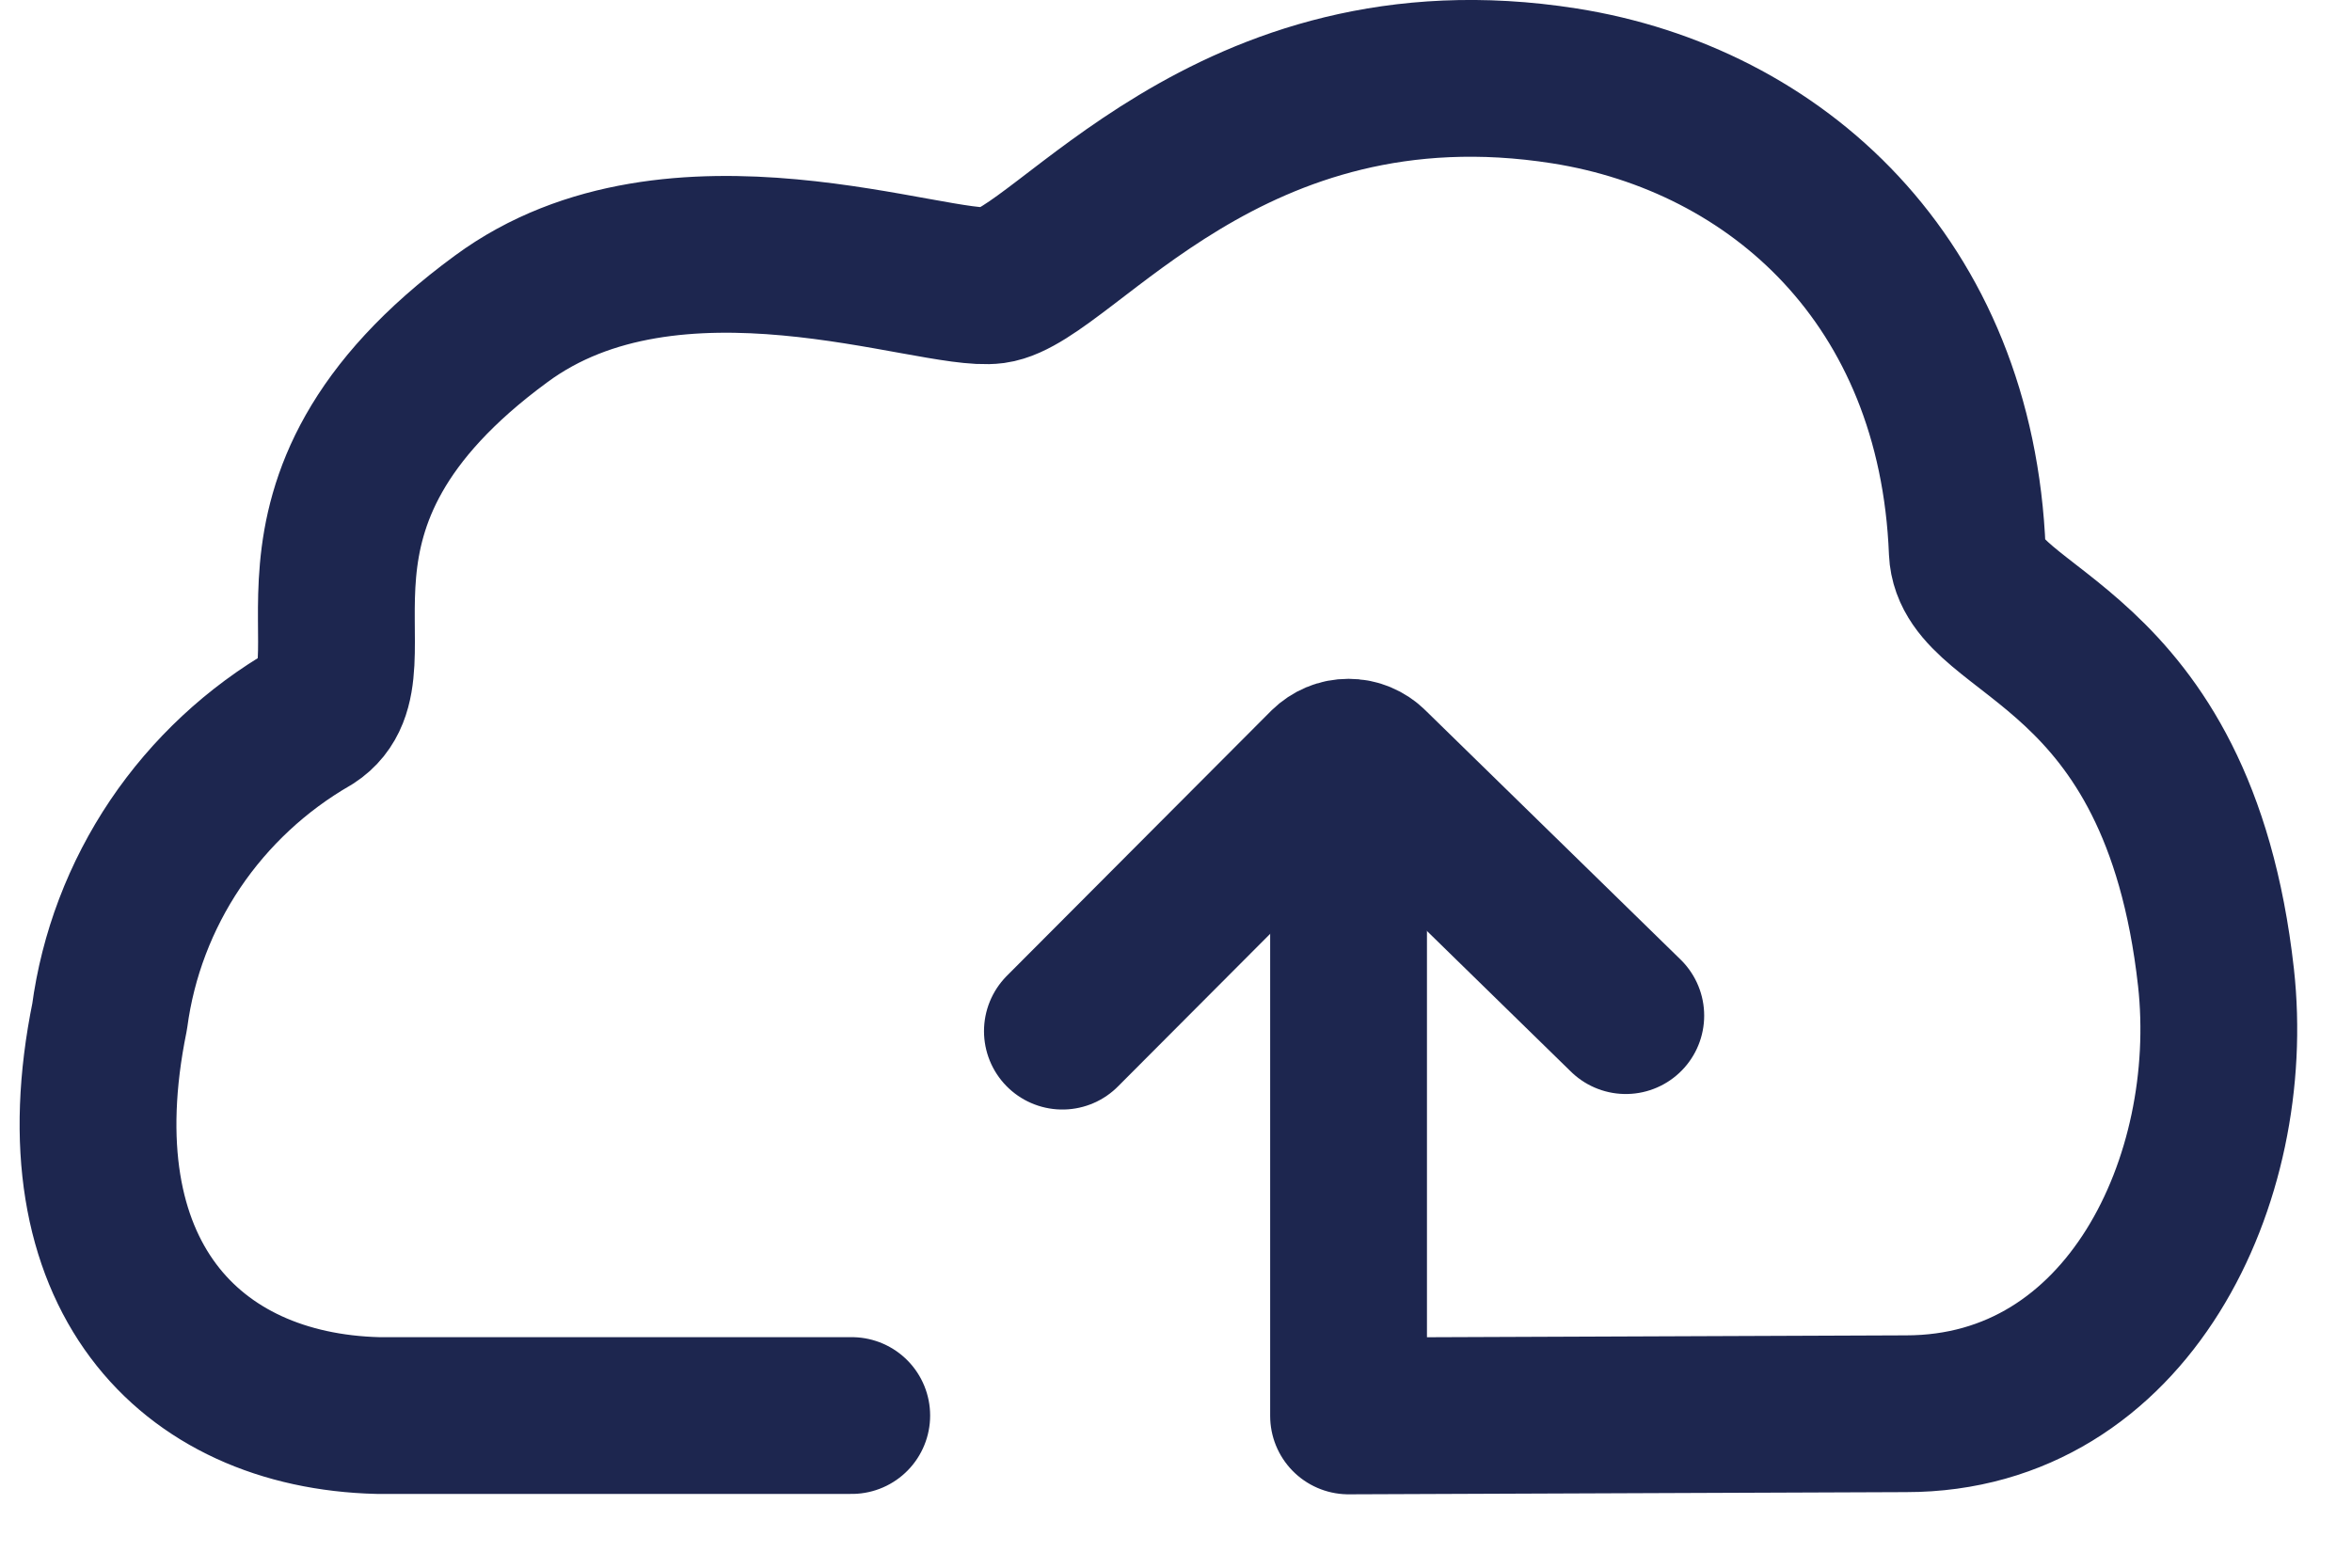 <?xml version="1.0" encoding="utf-8"?>
<svg xmlns="http://www.w3.org/2000/svg" fill="none" height="20" viewBox="0 0 30 20" width="30">
<path d="M10.864 18.059H4.82C2.412 17.998 0.729 16.252 1.398 12.971C1.503 12.183 1.79 11.43 2.235 10.768C2.681 10.107 3.273 9.555 3.967 9.155C4.915 8.54 3.128 6.461 6.394 4.067C8.598 2.443 11.897 3.744 12.674 3.64C13.575 3.518 15.665 0.42 19.955 1.096C22.657 1.523 24.956 3.584 25.093 7.034C25.141 8.127 27.781 8.132 28.265 12.469C28.549 15.036 27.151 18.036 24.311 18.036L17.201 18.064V9.892" stroke="#1D264F" stroke-linecap="round" stroke-linejoin="round" stroke-width="2"/>
<path d="M20.737 12.957L17.48 9.775C17.444 9.739 17.4 9.71 17.352 9.69C17.304 9.67 17.253 9.66 17.201 9.66C17.149 9.66 17.097 9.67 17.049 9.69C17.001 9.71 16.958 9.739 16.921 9.775L13.551 13.155" stroke="#1D264F" stroke-linecap="round" stroke-linejoin="round" stroke-width="2"/>
</svg>